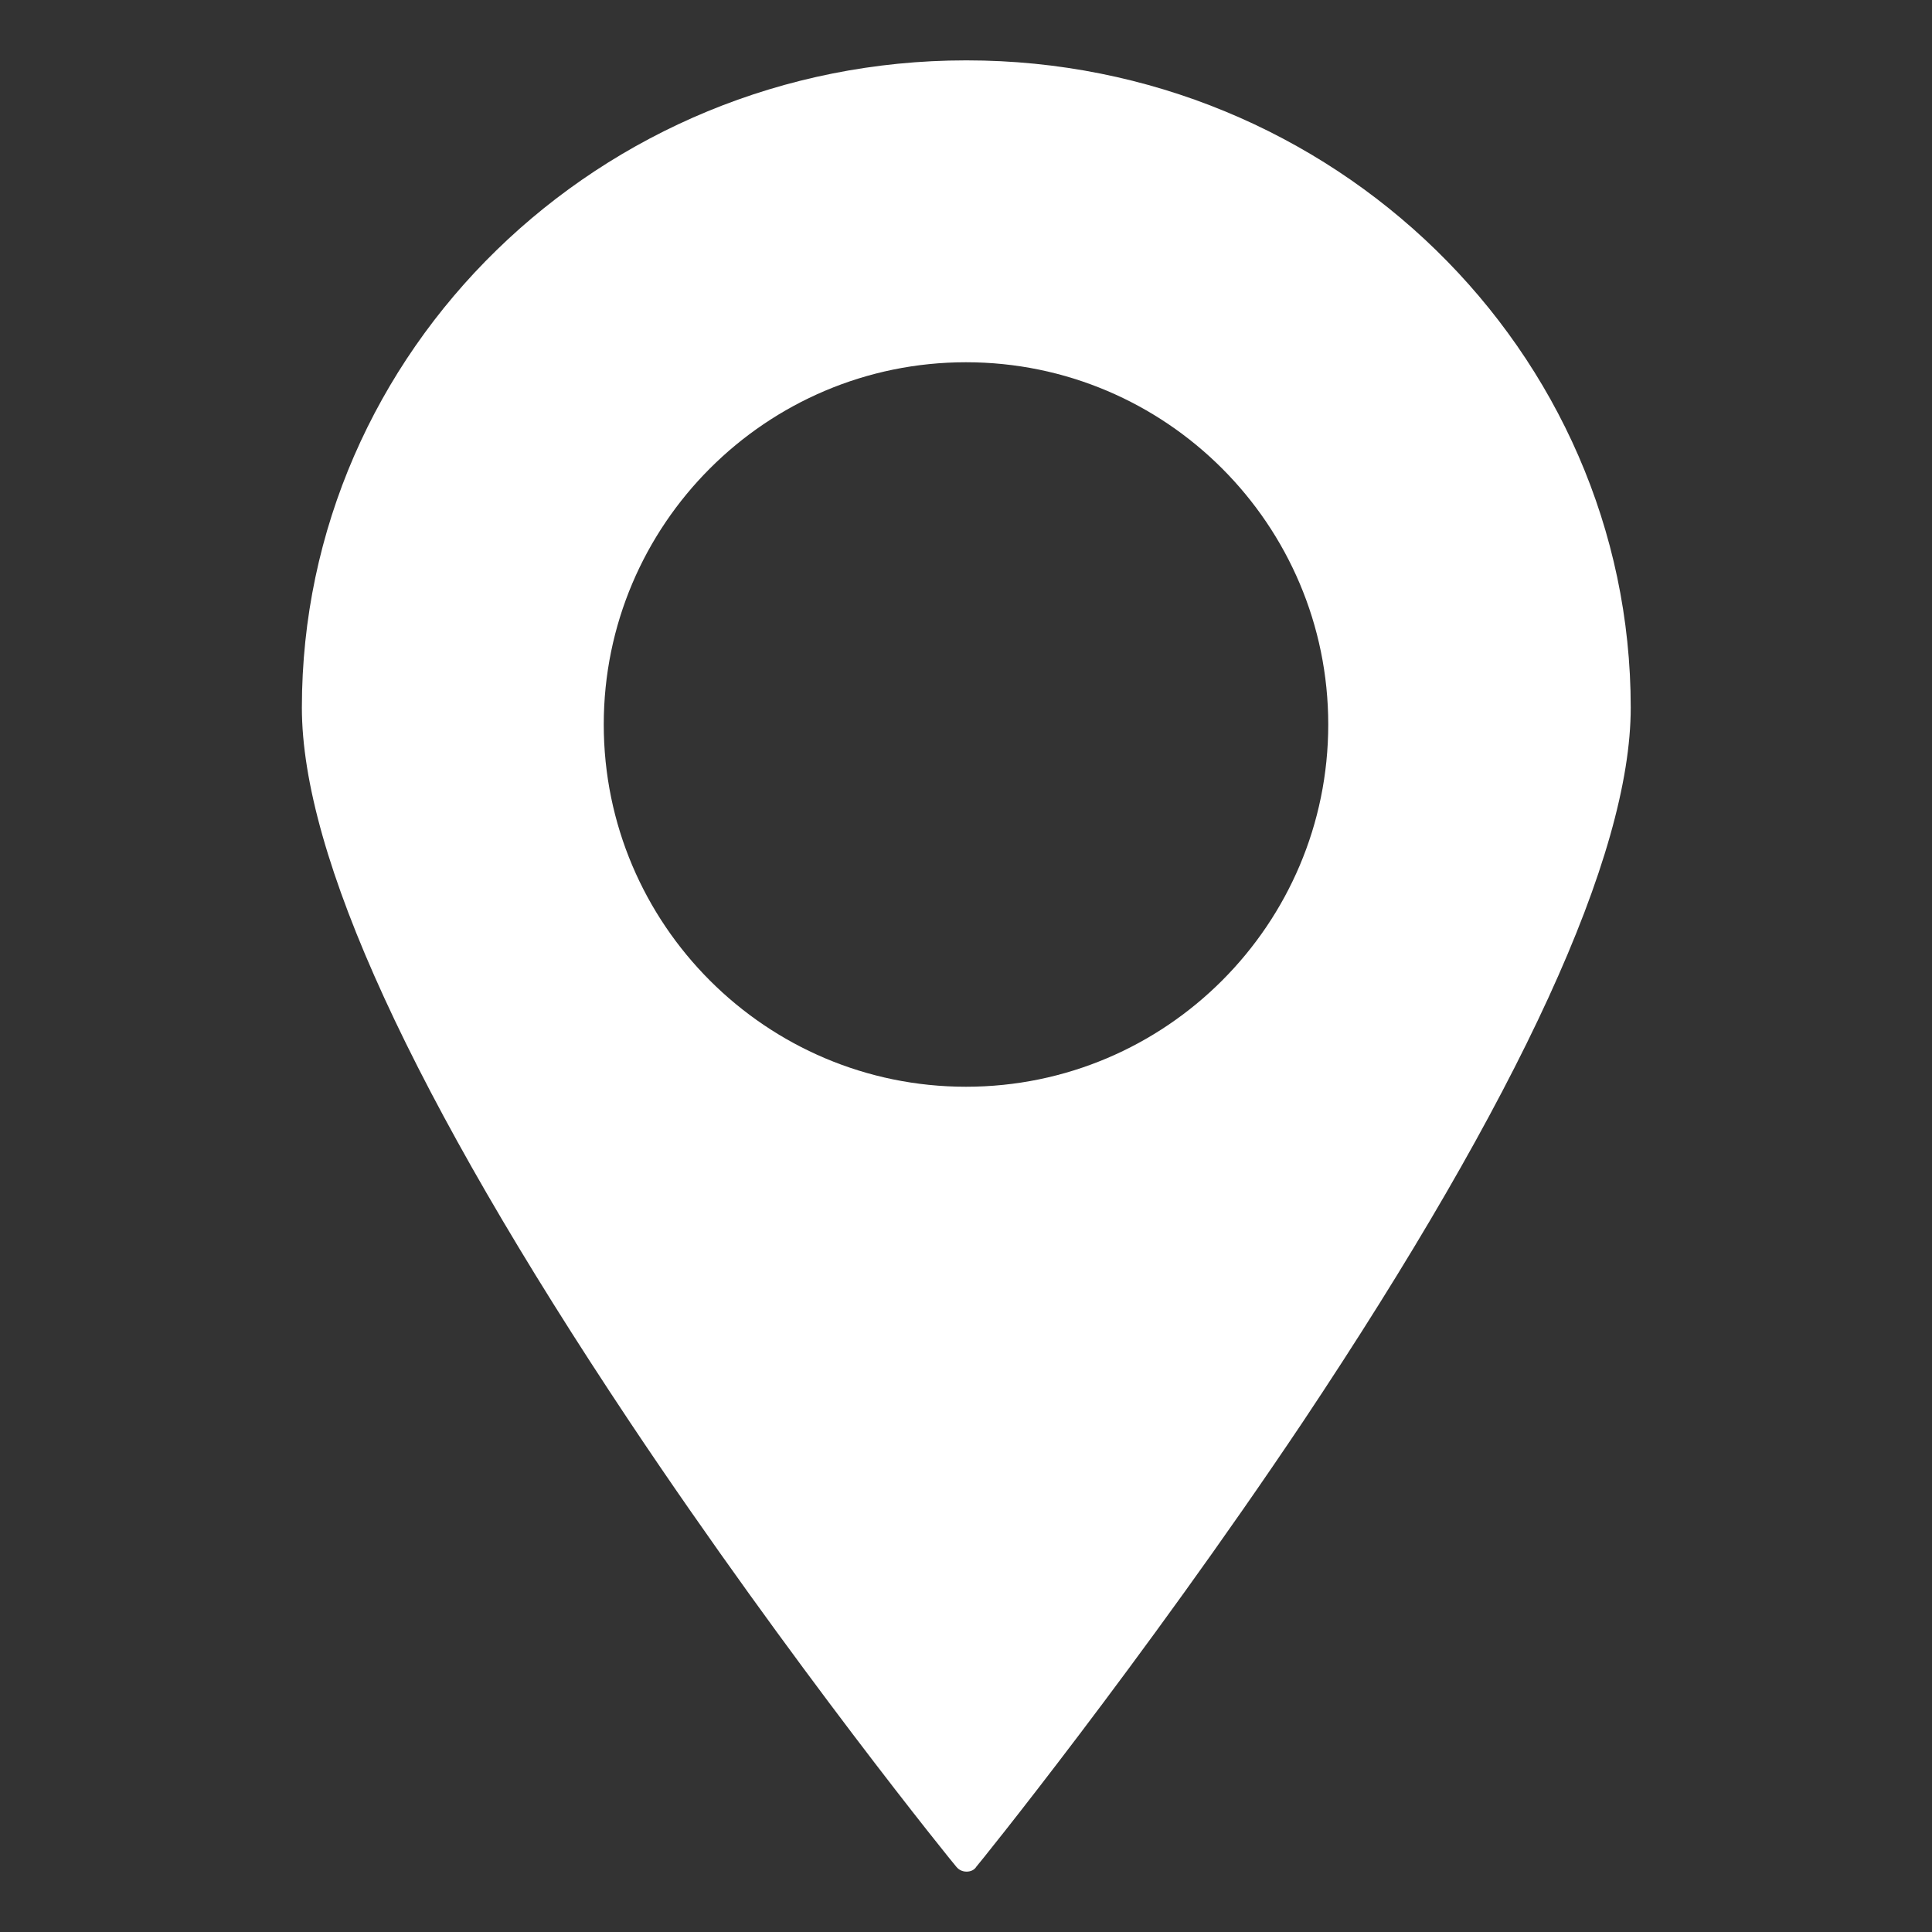 <?xml version="1.0" encoding="UTF-8"?>
<svg id="_レイヤー_1" data-name="レイヤー 1" xmlns="http://www.w3.org/2000/svg" viewBox="0 0 32 32">
  <rect x="0" y="0" width="32" height="32" fill="#333333" stroke="none"/>
  <defs>
    <style>
      .cls-1 {
        fill: none;
      }

      .cls-2 {
        fill: #fff;
      }
    </style>
  </defs>
  <rect class="cls-1" width="32" height="32"/>
  <path class="cls-2" d="M16,1c-6.07,0-11,4.81-11,10.72,0,2.45,1.83,6.43,5.43,11.83,2.67,4,5.38,7.34,5.41,7.37.04.05.1.08.17.08s.13-.03.16-.08c.03-.03,2.73-3.37,5.41-7.37,3.6-5.4,5.43-9.38,5.43-11.83,0-5.91-4.93-10.72-11-10.72ZM16,18c-3.31,0-6-2.69-6-6s2.69-6,6-6,6,2.69,6,6-2.69,6-6,6Z"/>
</svg>